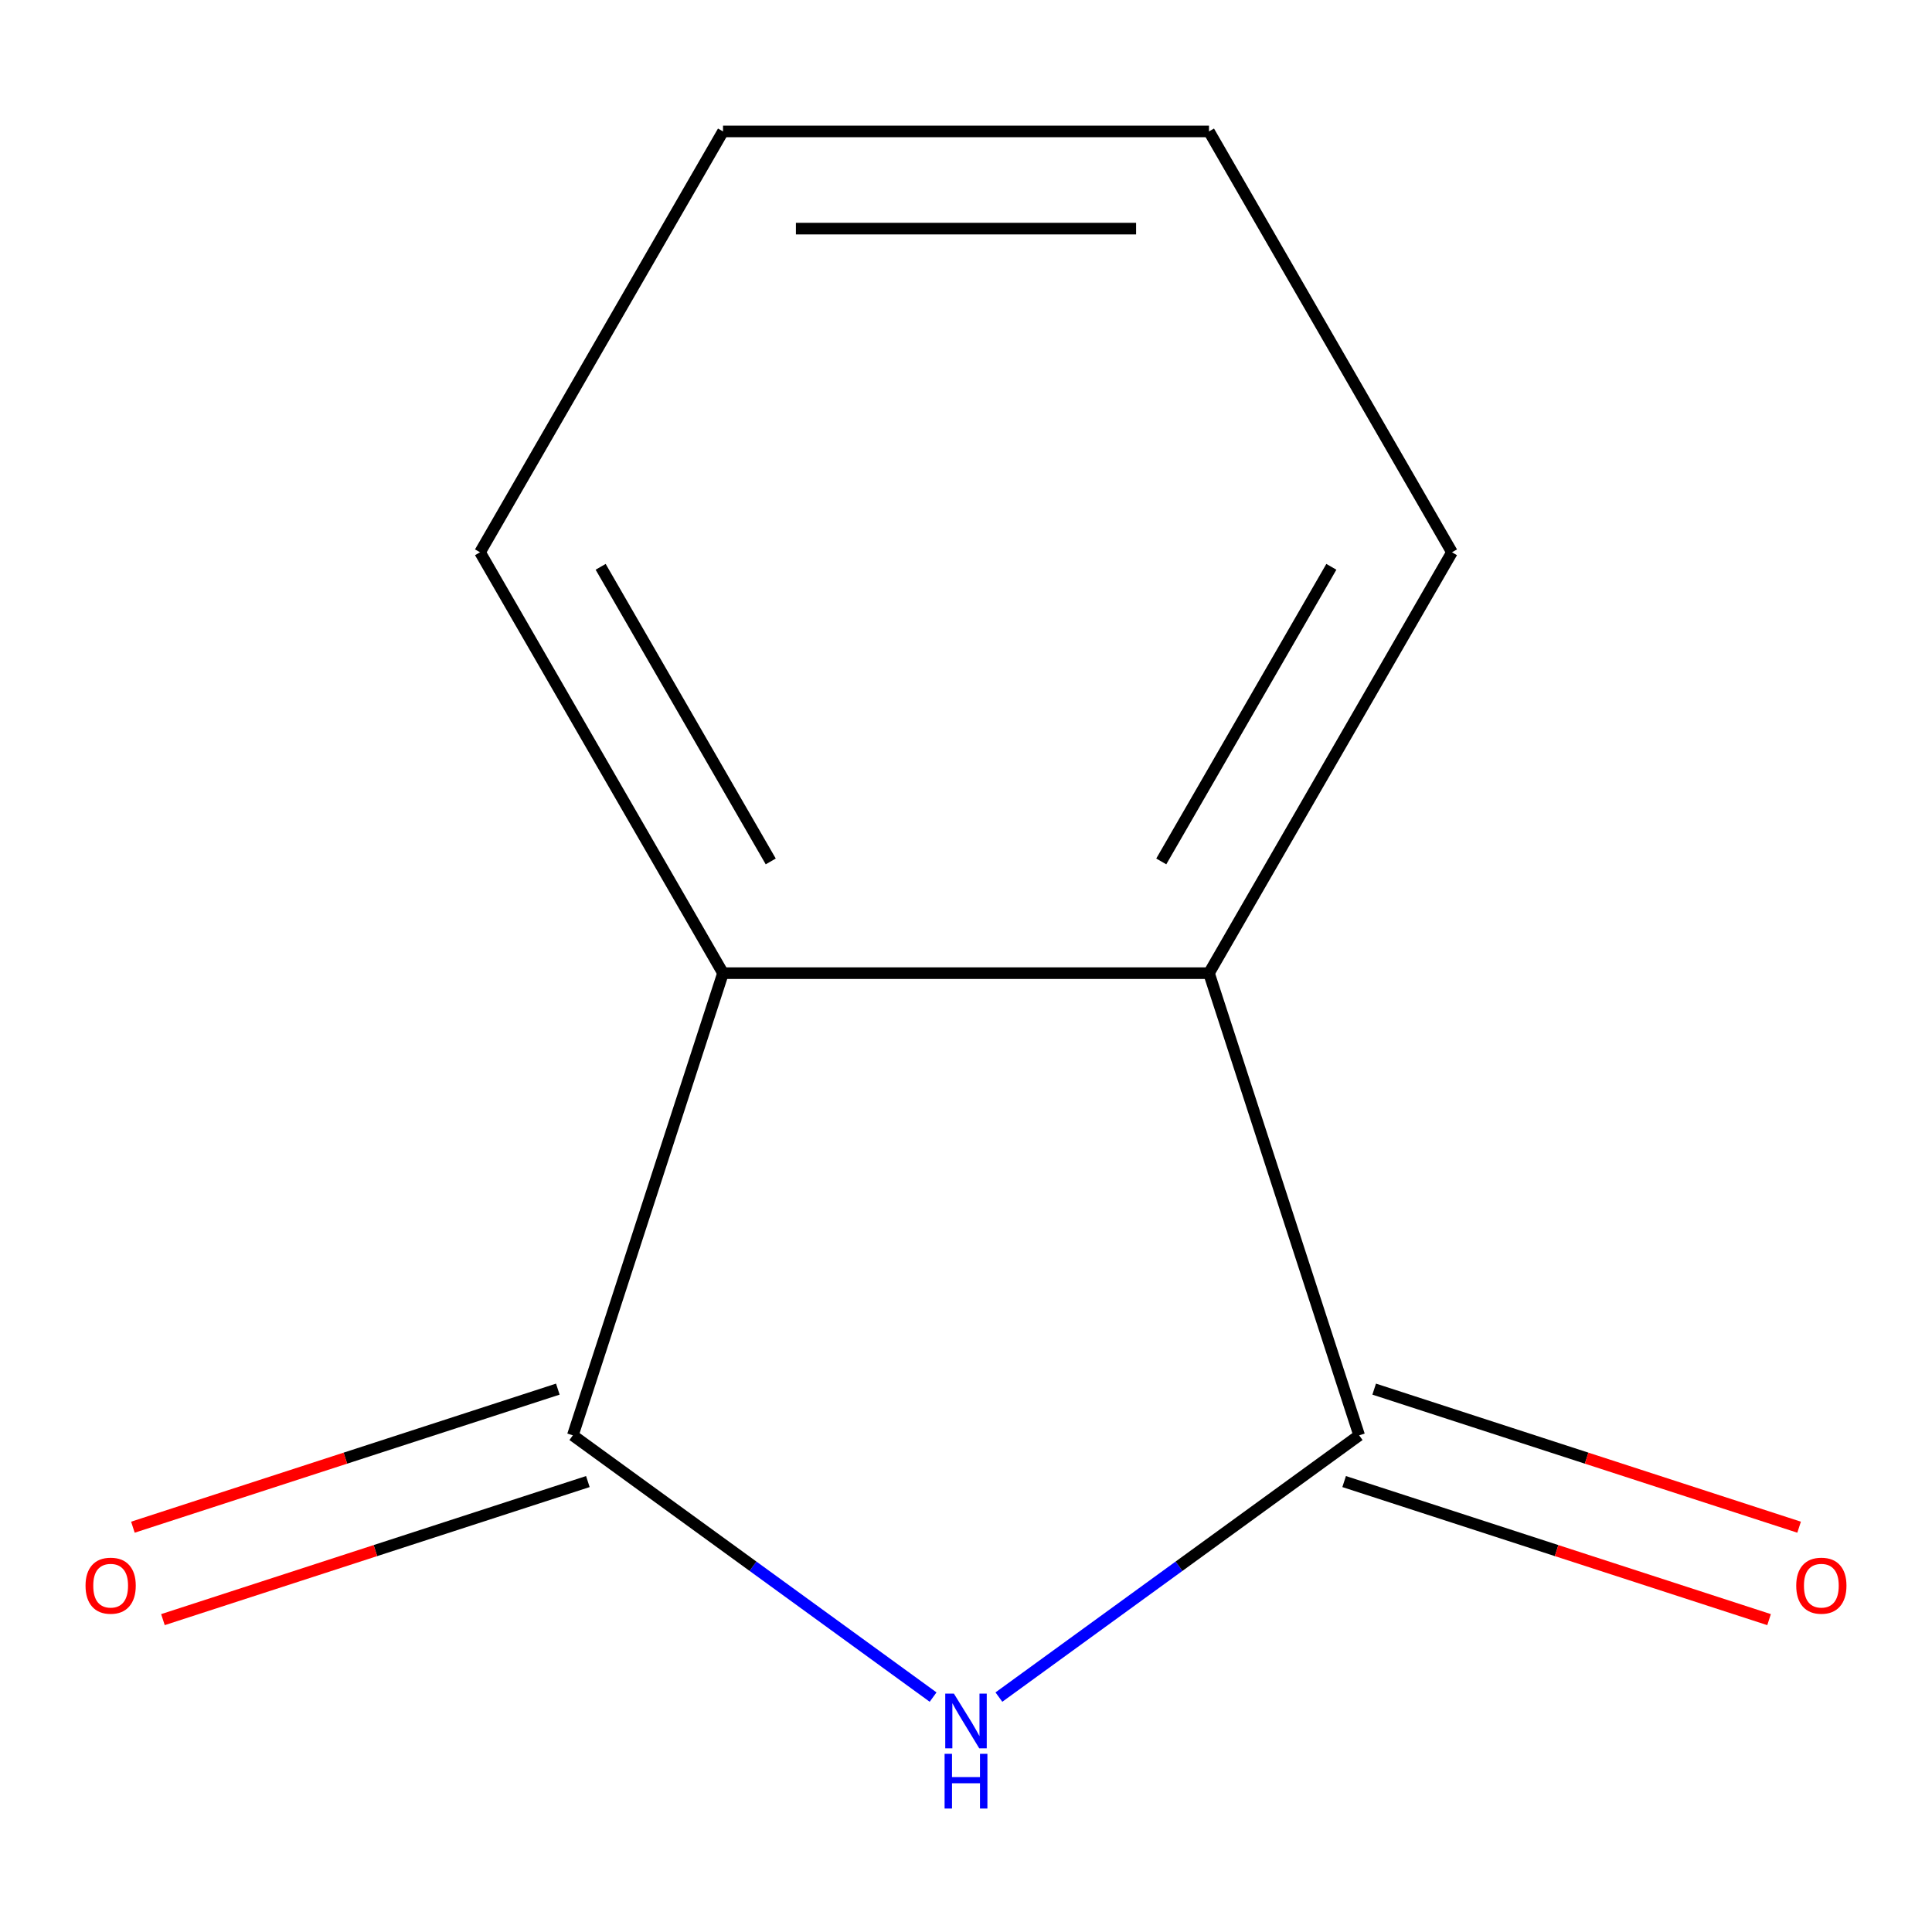 <?xml version='1.0' encoding='iso-8859-1'?>
<svg version='1.1' baseProfile='full'
              xmlns='http://www.w3.org/2000/svg'
                      xmlns:rdkit='http://www.rdkit.org/xml'
                      xmlns:xlink='http://www.w3.org/1999/xlink'
                  xml:space='preserve'
width='1000px' height='1000px' viewBox='0 0 1000 1000'>
<!-- END OF HEADER -->
<rect style='opacity:1.0;fill:#FFFFFF;stroke:none' width='1000' height='1000' x='0' y='0'> </rect>
<path class='bond-0' d='M 517.028,878.411 L 610.264,810.671' style='fill:none;fill-rule:evenodd;stroke:#0000FF;stroke-width:6px;stroke-linecap:butt;stroke-linejoin:miter;stroke-opacity:1' />
<path class='bond-0' d='M 610.264,810.671 L 703.499,742.932' style='fill:none;fill-rule:evenodd;stroke:#000000;stroke-width:6px;stroke-linecap:butt;stroke-linejoin:miter;stroke-opacity:1' />
<path class='bond-1' d='M 482.972,878.411 L 389.736,810.671' style='fill:none;fill-rule:evenodd;stroke:#0000FF;stroke-width:6px;stroke-linecap:butt;stroke-linejoin:miter;stroke-opacity:1' />
<path class='bond-1' d='M 389.736,810.671 L 296.501,742.932' style='fill:none;fill-rule:evenodd;stroke:#000000;stroke-width:6px;stroke-linecap:butt;stroke-linejoin:miter;stroke-opacity:1' />
<path class='bond-2' d='M 703.499,742.932 L 625.77,503.704' style='fill:none;fill-rule:evenodd;stroke:#000000;stroke-width:6px;stroke-linecap:butt;stroke-linejoin:miter;stroke-opacity:1' />
<path class='bond-4' d='M 695.726,766.855 L 805.696,802.586' style='fill:none;fill-rule:evenodd;stroke:#000000;stroke-width:6px;stroke-linecap:butt;stroke-linejoin:miter;stroke-opacity:1' />
<path class='bond-4' d='M 805.696,802.586 L 915.666,838.317' style='fill:none;fill-rule:evenodd;stroke:#FF0000;stroke-width:6px;stroke-linecap:butt;stroke-linejoin:miter;stroke-opacity:1' />
<path class='bond-4' d='M 711.272,719.009 L 821.242,754.74' style='fill:none;fill-rule:evenodd;stroke:#000000;stroke-width:6px;stroke-linecap:butt;stroke-linejoin:miter;stroke-opacity:1' />
<path class='bond-4' d='M 821.242,754.74 L 931.212,790.472' style='fill:none;fill-rule:evenodd;stroke:#FF0000;stroke-width:6px;stroke-linecap:butt;stroke-linejoin:miter;stroke-opacity:1' />
<path class='bond-3' d='M 296.501,742.932 L 374.23,503.704' style='fill:none;fill-rule:evenodd;stroke:#000000;stroke-width:6px;stroke-linecap:butt;stroke-linejoin:miter;stroke-opacity:1' />
<path class='bond-5' d='M 288.728,719.009 L 178.758,754.74' style='fill:none;fill-rule:evenodd;stroke:#000000;stroke-width:6px;stroke-linecap:butt;stroke-linejoin:miter;stroke-opacity:1' />
<path class='bond-5' d='M 178.758,754.74 L 68.788,790.472' style='fill:none;fill-rule:evenodd;stroke:#FF0000;stroke-width:6px;stroke-linecap:butt;stroke-linejoin:miter;stroke-opacity:1' />
<path class='bond-5' d='M 304.274,766.855 L 194.304,802.586' style='fill:none;fill-rule:evenodd;stroke:#000000;stroke-width:6px;stroke-linecap:butt;stroke-linejoin:miter;stroke-opacity:1' />
<path class='bond-5' d='M 194.304,802.586 L 84.334,838.317' style='fill:none;fill-rule:evenodd;stroke:#FF0000;stroke-width:6px;stroke-linecap:butt;stroke-linejoin:miter;stroke-opacity:1' />
<path class='bond-6' d='M 625.77,503.704 L 751.539,285.864' style='fill:none;fill-rule:evenodd;stroke:#000000;stroke-width:6px;stroke-linecap:butt;stroke-linejoin:miter;stroke-opacity:1' />
<path class='bond-6' d='M 601.067,445.874 L 689.106,293.386' style='fill:none;fill-rule:evenodd;stroke:#000000;stroke-width:6px;stroke-linecap:butt;stroke-linejoin:miter;stroke-opacity:1' />
<path class='bond-10' d='M 625.77,503.704 L 374.23,503.704' style='fill:none;fill-rule:evenodd;stroke:#000000;stroke-width:6px;stroke-linecap:butt;stroke-linejoin:miter;stroke-opacity:1' />
<path class='bond-7' d='M 374.23,503.704 L 248.461,285.864' style='fill:none;fill-rule:evenodd;stroke:#000000;stroke-width:6px;stroke-linecap:butt;stroke-linejoin:miter;stroke-opacity:1' />
<path class='bond-7' d='M 398.933,445.874 L 310.894,293.386' style='fill:none;fill-rule:evenodd;stroke:#000000;stroke-width:6px;stroke-linecap:butt;stroke-linejoin:miter;stroke-opacity:1' />
<path class='bond-9' d='M 751.539,285.864 L 625.77,68.025' style='fill:none;fill-rule:evenodd;stroke:#000000;stroke-width:6px;stroke-linecap:butt;stroke-linejoin:miter;stroke-opacity:1' />
<path class='bond-8' d='M 248.461,285.864 L 374.23,68.025' style='fill:none;fill-rule:evenodd;stroke:#000000;stroke-width:6px;stroke-linecap:butt;stroke-linejoin:miter;stroke-opacity:1' />
<path class='bond-11' d='M 374.23,68.025 L 625.77,68.025' style='fill:none;fill-rule:evenodd;stroke:#000000;stroke-width:6px;stroke-linecap:butt;stroke-linejoin:miter;stroke-opacity:1' />
<path class='bond-11' d='M 411.961,118.333 L 588.039,118.333' style='fill:none;fill-rule:evenodd;stroke:#000000;stroke-width:6px;stroke-linecap:butt;stroke-linejoin:miter;stroke-opacity:1' />
<path  class='atom-0' d='M 493.74 876.623
L 503.02 891.623
Q 503.94 893.103, 505.42 895.783
Q 506.9 898.463, 506.98 898.623
L 506.98 876.623
L 510.74 876.623
L 510.74 904.943
L 506.86 904.943
L 496.9 888.543
Q 495.74 886.623, 494.5 884.423
Q 493.3 882.223, 492.94 881.543
L 492.94 904.943
L 489.26 904.943
L 489.26 876.623
L 493.74 876.623
' fill='#0000FF'/>
<path  class='atom-0' d='M 488.92 907.775
L 492.76 907.775
L 492.76 919.815
L 507.24 919.815
L 507.24 907.775
L 511.08 907.775
L 511.08 936.095
L 507.24 936.095
L 507.24 923.015
L 492.76 923.015
L 492.76 936.095
L 488.92 936.095
L 488.92 907.775
' fill='#0000FF'/>
<path  class='atom-5' d='M 929.727 820.742
Q 929.727 813.942, 933.087 810.142
Q 936.447 806.342, 942.727 806.342
Q 949.007 806.342, 952.367 810.142
Q 955.727 813.942, 955.727 820.742
Q 955.727 827.622, 952.327 831.542
Q 948.927 835.422, 942.727 835.422
Q 936.487 835.422, 933.087 831.542
Q 929.727 827.662, 929.727 820.742
M 942.727 832.222
Q 947.047 832.222, 949.367 829.342
Q 951.727 826.422, 951.727 820.742
Q 951.727 815.182, 949.367 812.382
Q 947.047 809.542, 942.727 809.542
Q 938.407 809.542, 936.047 812.342
Q 933.727 815.142, 933.727 820.742
Q 933.727 826.462, 936.047 829.342
Q 938.407 832.222, 942.727 832.222
' fill='#FF0000'/>
<path  class='atom-6' d='M 44.273 820.742
Q 44.273 813.942, 47.633 810.142
Q 50.992 806.342, 57.273 806.342
Q 63.553 806.342, 66.912 810.142
Q 70.272 813.942, 70.272 820.742
Q 70.272 827.622, 66.873 831.542
Q 63.472 835.422, 57.273 835.422
Q 51.032 835.422, 47.633 831.542
Q 44.273 827.662, 44.273 820.742
M 57.273 832.222
Q 61.593 832.222, 63.913 829.342
Q 66.272 826.422, 66.272 820.742
Q 66.272 815.182, 63.913 812.382
Q 61.593 809.542, 57.273 809.542
Q 52.953 809.542, 50.593 812.342
Q 48.273 815.142, 48.273 820.742
Q 48.273 826.462, 50.593 829.342
Q 52.953 832.222, 57.273 832.222
' fill='#FF0000'/>
</svg>
